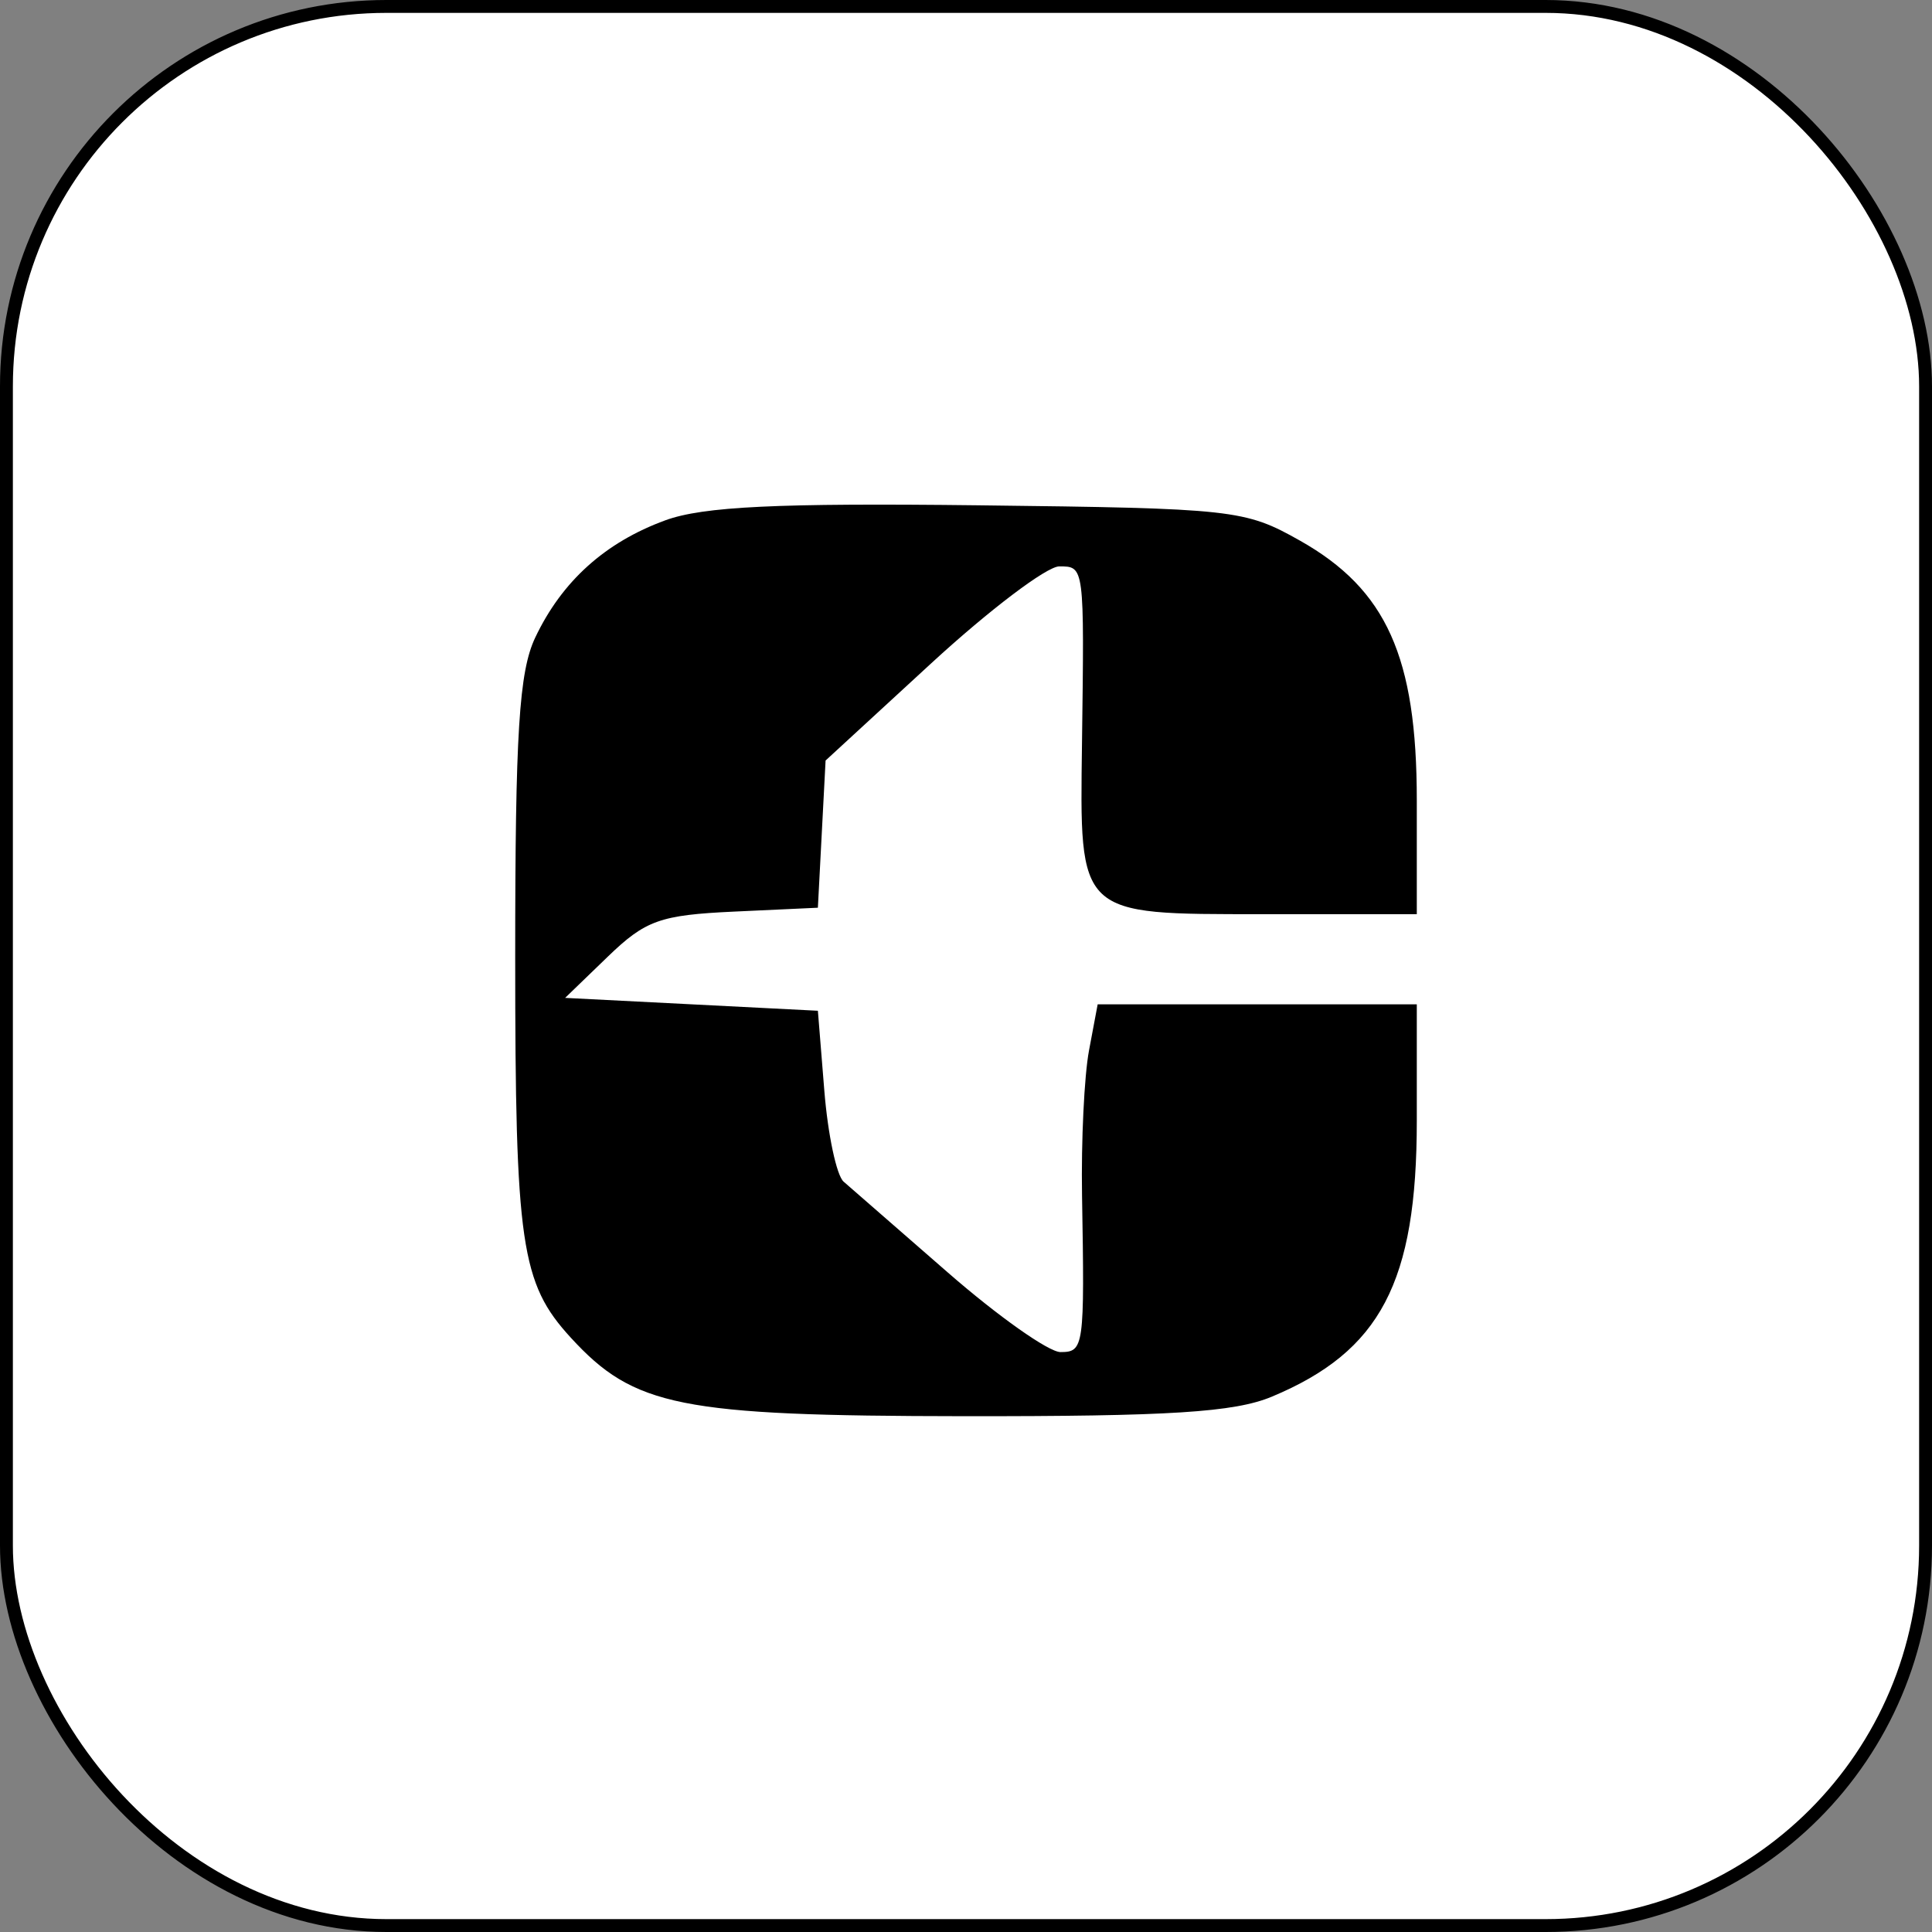 <svg width="150" height="150" viewBox="0 0 150 150" fill="none" xmlns="http://www.w3.org/2000/svg">
<rect x="0" y="0" width="150" height="150" fill="#808080" stroke="none"/>
<rect x="0.5" y="0.5" width="149" height="149" rx="29.5" fill="white"/>
<rect x="0.5" y="0.5" width="149" height="149" rx="29.5" stroke="black"/>
<path d="M41.556 49.498C43.63 45.128 46.981 42.108 51.655 40.397C54.587 39.324 60.37 39.047 76 39.232C95.796 39.467 96.652 39.561 100.93 41.975C107.645 45.765 110 50.999 110 62.132V70.975H98.035C83.622 70.975 83.828 71.17 84.006 57.683C84.188 43.911 84.197 43.975 82.238 43.975C81.269 43.975 76.791 47.366 72.287 51.511L64.098 59.046L63.799 64.761L63.5 70.475L57 70.776C51.248 71.043 50.119 71.446 47.188 74.276L43.876 77.475L53.688 77.975L63.5 78.475L64 84.676C64.275 88.086 64.95 91.267 65.5 91.745C66.05 92.223 69.689 95.395 73.586 98.794C77.484 102.194 81.421 104.975 82.336 104.975C84.16 104.975 84.212 104.597 84.009 92.81C83.937 88.594 84.18 83.532 84.55 81.56L85.223 77.975H97.611H110V87.015C110 99.556 107.188 104.91 98.746 108.437C95.836 109.652 90.81 109.97 74.782 109.953C52.792 109.929 49.229 109.216 44.317 103.857C40.439 99.627 40 96.622 40 74.311C40 56.895 40.298 52.15 41.556 49.498Z" fill="black"/>
</svg>
